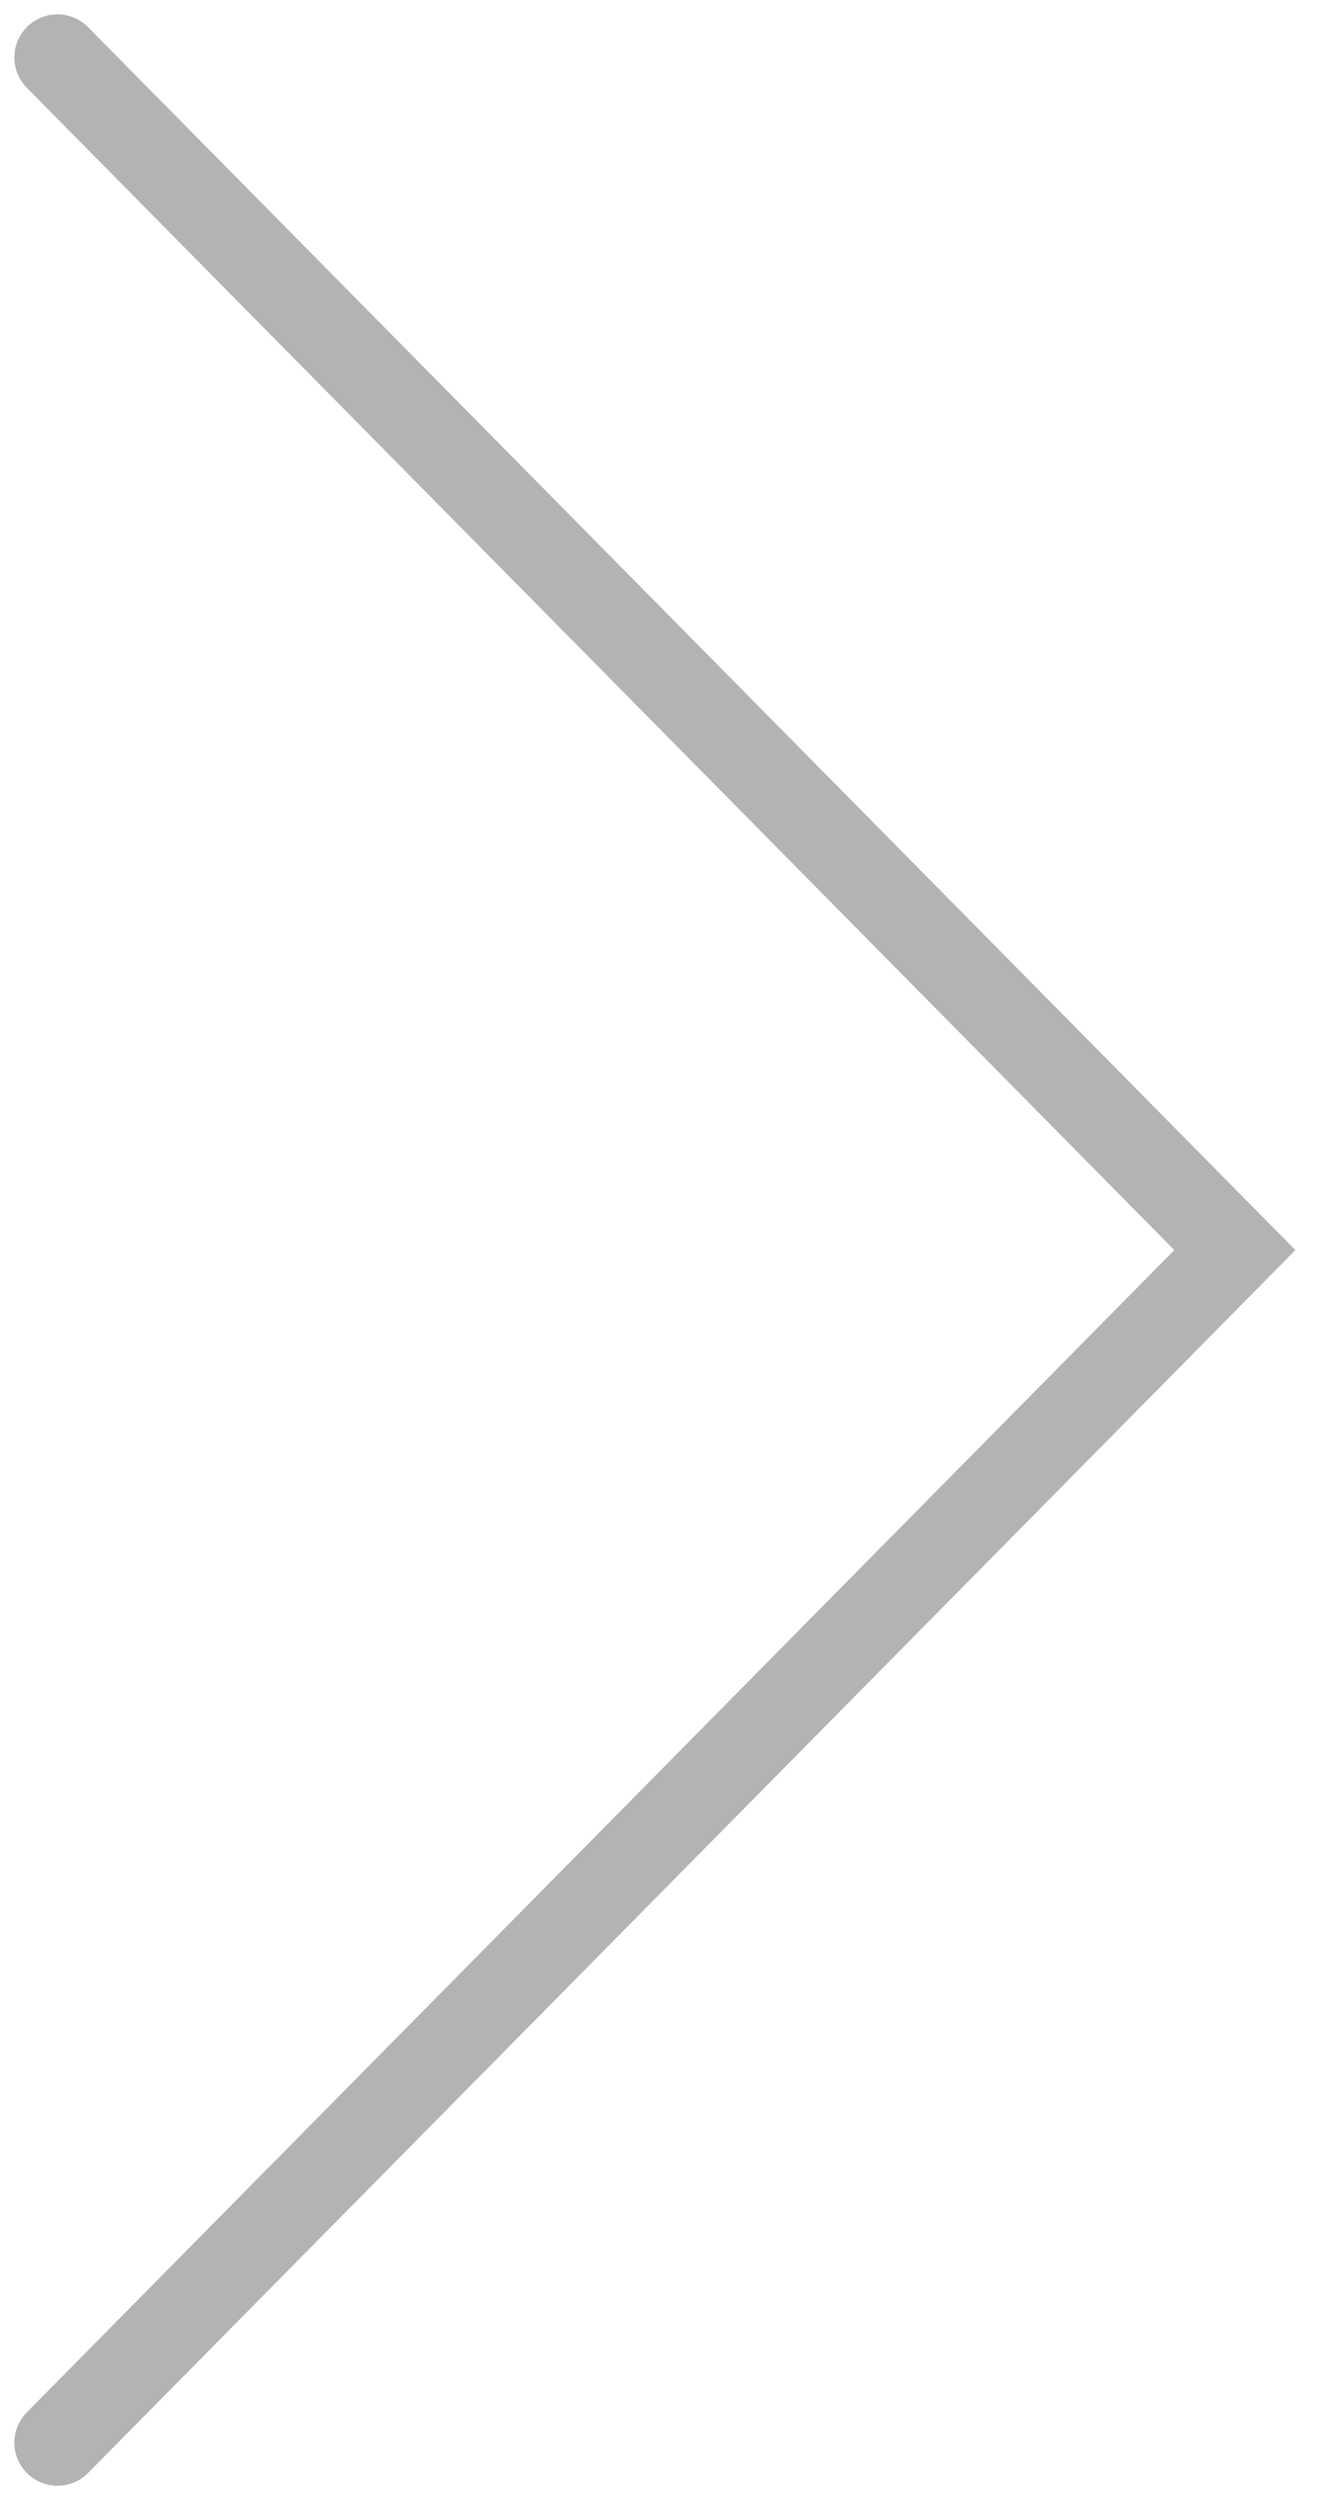 <svg width="46" height="87" viewBox="0 0 46 87" fill="none" xmlns="http://www.w3.org/2000/svg">
<path d="M2 2L43 43.5L2 85" stroke="black" stroke-opacity="0.3" stroke-width="3" stroke-linecap="round"/>
</svg>
